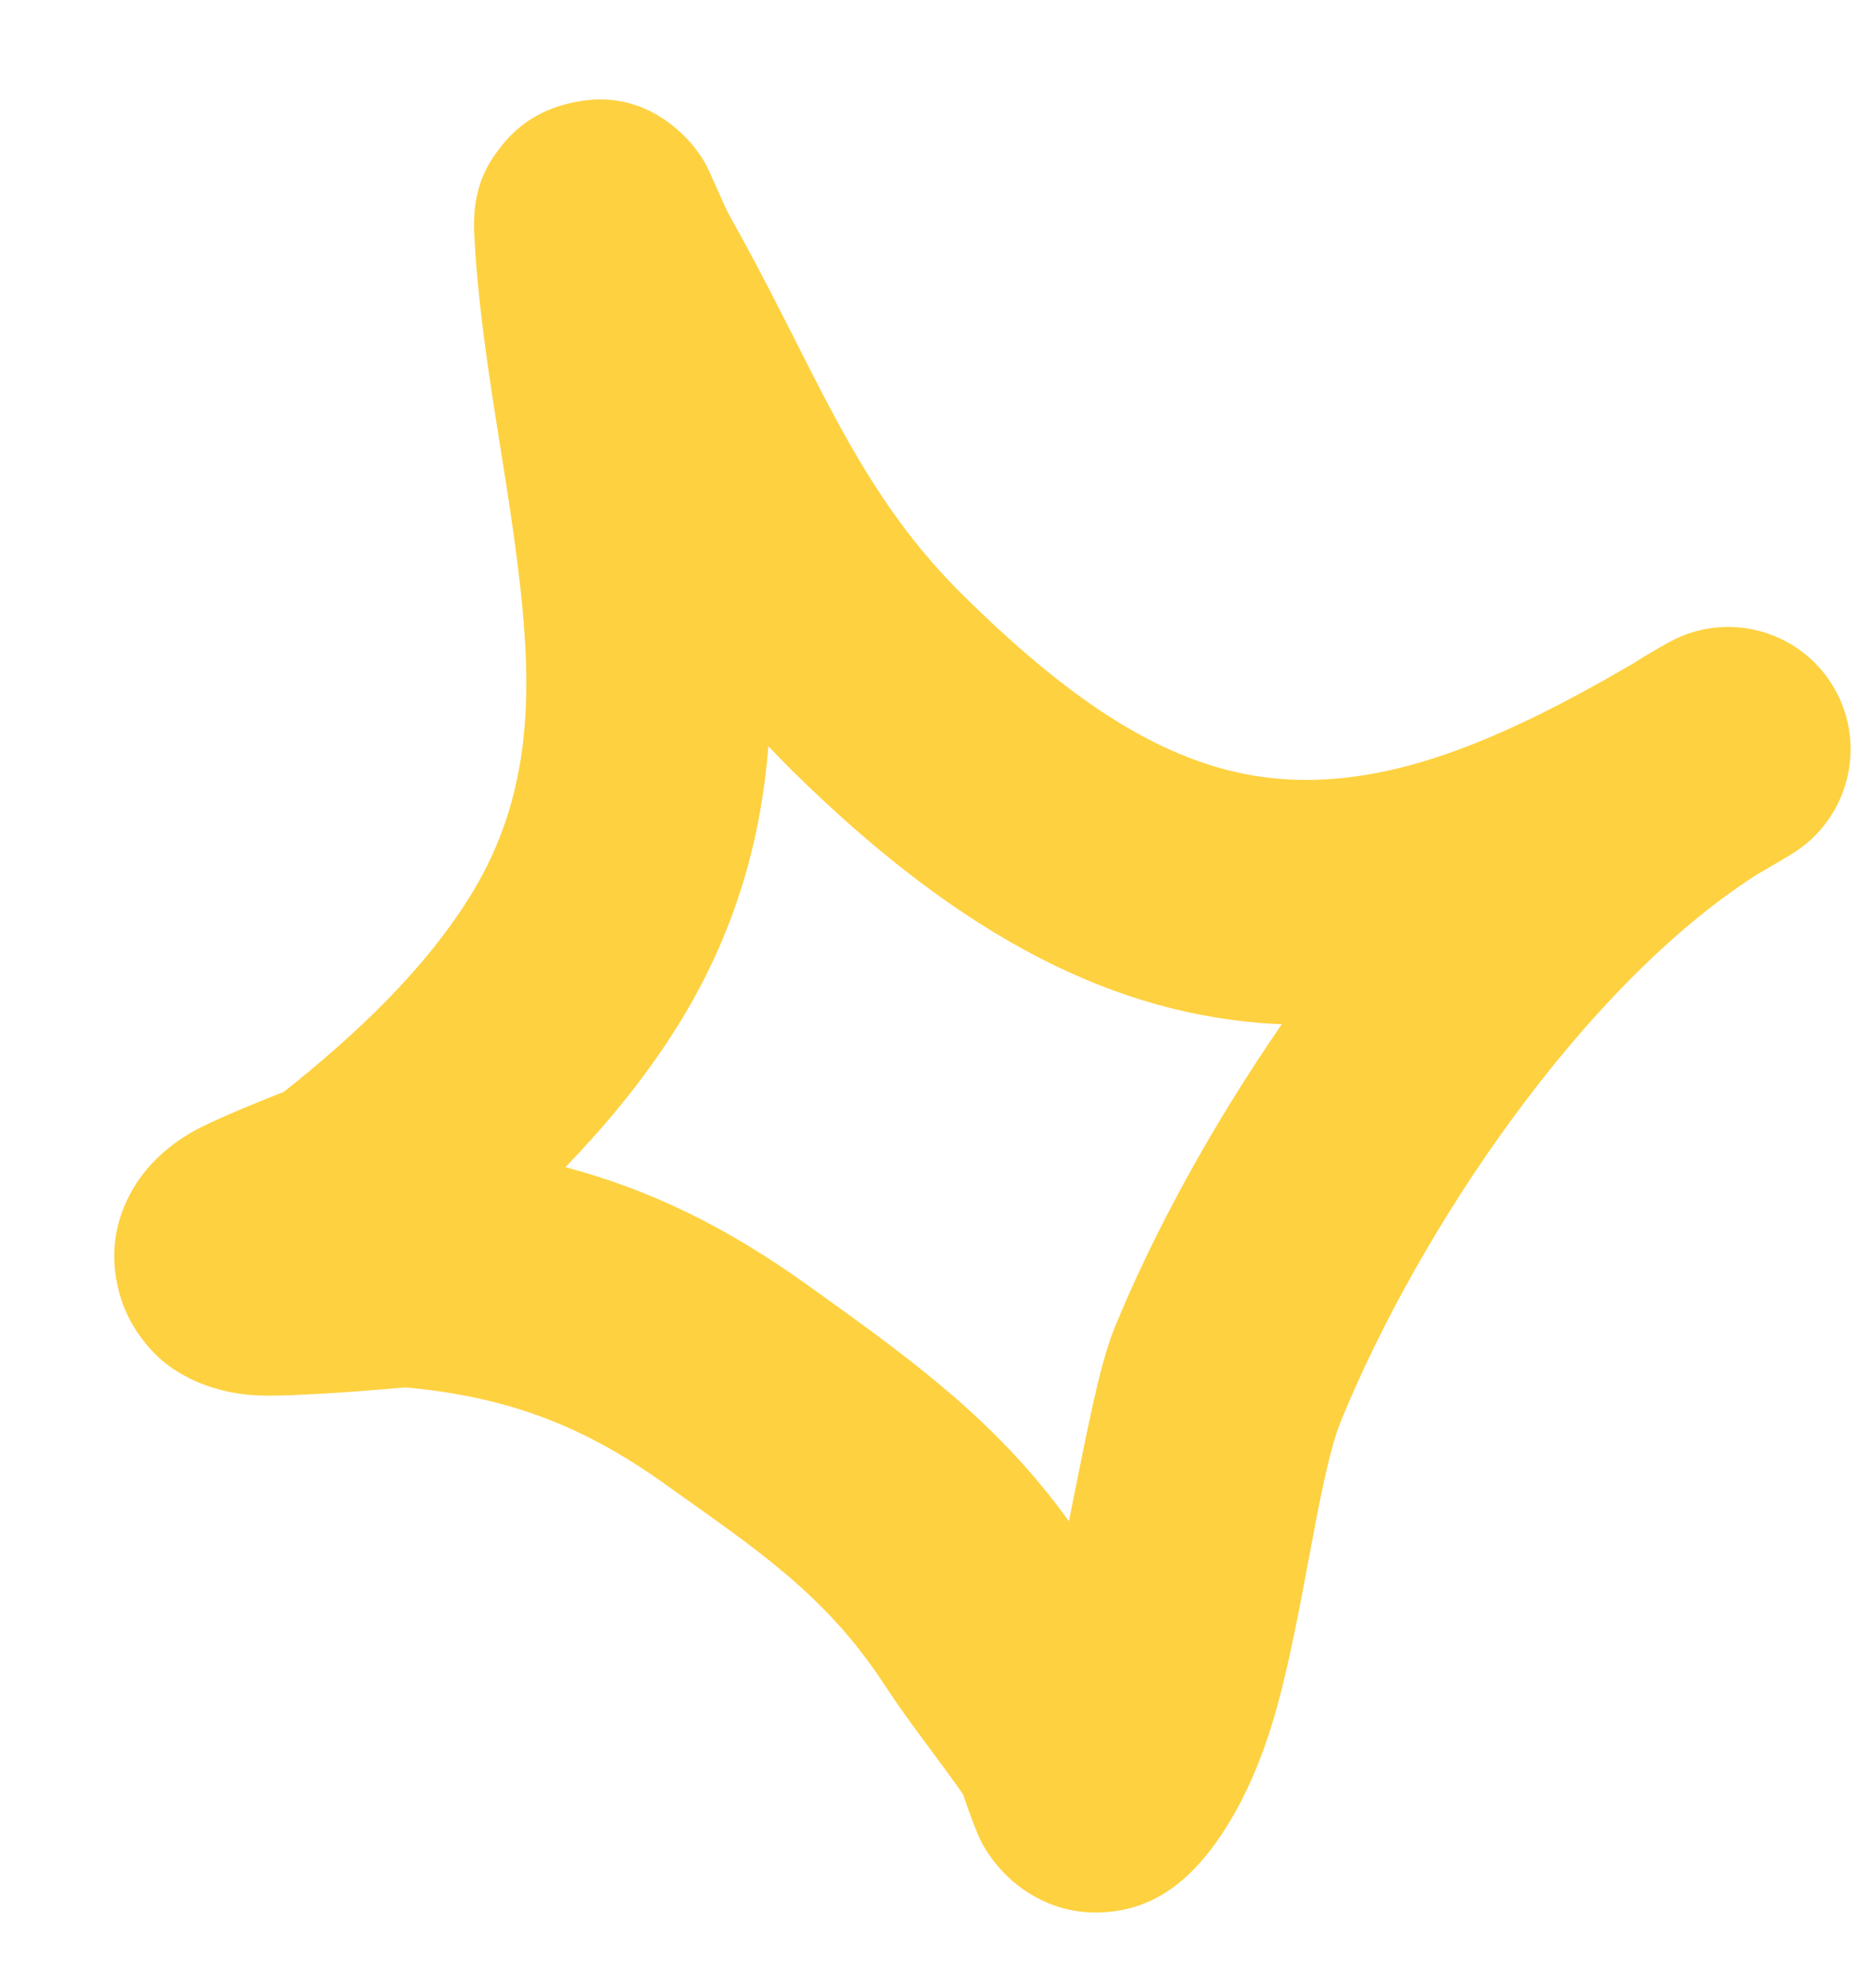 <svg width="16" height="17" viewBox="0 0 16 17" fill="none" xmlns="http://www.w3.org/2000/svg">
<path fill-rule="evenodd" clip-rule="evenodd" d="M2.427 9.336C3.033 8.855 3.648 8.282 4.047 7.619C4.52 6.831 4.545 6.016 4.467 5.193C4.367 4.135 4.106 3.061 4.055 1.986C4.036 1.586 4.191 1.38 4.256 1.29C4.422 1.061 4.629 0.945 4.842 0.89C5.094 0.824 5.464 0.802 5.827 1.139C5.878 1.187 5.95 1.263 6.02 1.377C6.071 1.46 6.18 1.739 6.241 1.848C6.392 2.117 6.535 2.388 6.675 2.663C7.141 3.575 7.499 4.364 8.241 5.095C9.249 6.089 10.099 6.618 11.024 6.665C11.919 6.711 12.841 6.331 13.961 5.676C14.066 5.609 14.171 5.547 14.277 5.489C14.776 5.216 15.402 5.392 15.686 5.885C15.97 6.378 15.807 7.007 15.321 7.303C15.22 7.364 15.119 7.424 15.019 7.481C13.53 8.437 12.136 10.515 11.469 12.146C11.264 12.648 11.139 13.901 10.871 14.764C10.673 15.402 10.369 15.88 10.059 16.118C9.851 16.278 9.649 16.333 9.471 16.349C9.214 16.371 8.973 16.309 8.751 16.156C8.631 16.072 8.503 15.947 8.402 15.768C8.353 15.682 8.271 15.448 8.235 15.341C8.012 15.023 7.769 14.721 7.557 14.396C7.049 13.62 6.438 13.227 5.687 12.69C4.984 12.186 4.331 11.942 3.468 11.863C3.362 11.873 2.51 11.947 2.195 11.931C1.734 11.907 1.448 11.702 1.328 11.579C1.124 11.372 1.038 11.159 1 10.97C0.945 10.692 0.987 10.423 1.137 10.166C1.229 10.007 1.388 9.828 1.633 9.685C1.822 9.573 2.353 9.365 2.427 9.336ZM6.571 6.38C6.635 6.449 6.702 6.517 6.771 6.586C8.246 8.041 9.562 8.686 10.917 8.756L10.962 8.757C10.365 9.622 9.868 10.531 9.531 11.354C9.393 11.693 9.277 12.339 9.141 13.007C8.518 12.146 7.804 11.631 6.906 10.988C6.221 10.497 5.568 10.174 4.835 9.98C5.218 9.584 5.566 9.154 5.841 8.697C6.298 7.936 6.509 7.163 6.571 6.38Z" fill="#FED140"/>
</svg>
